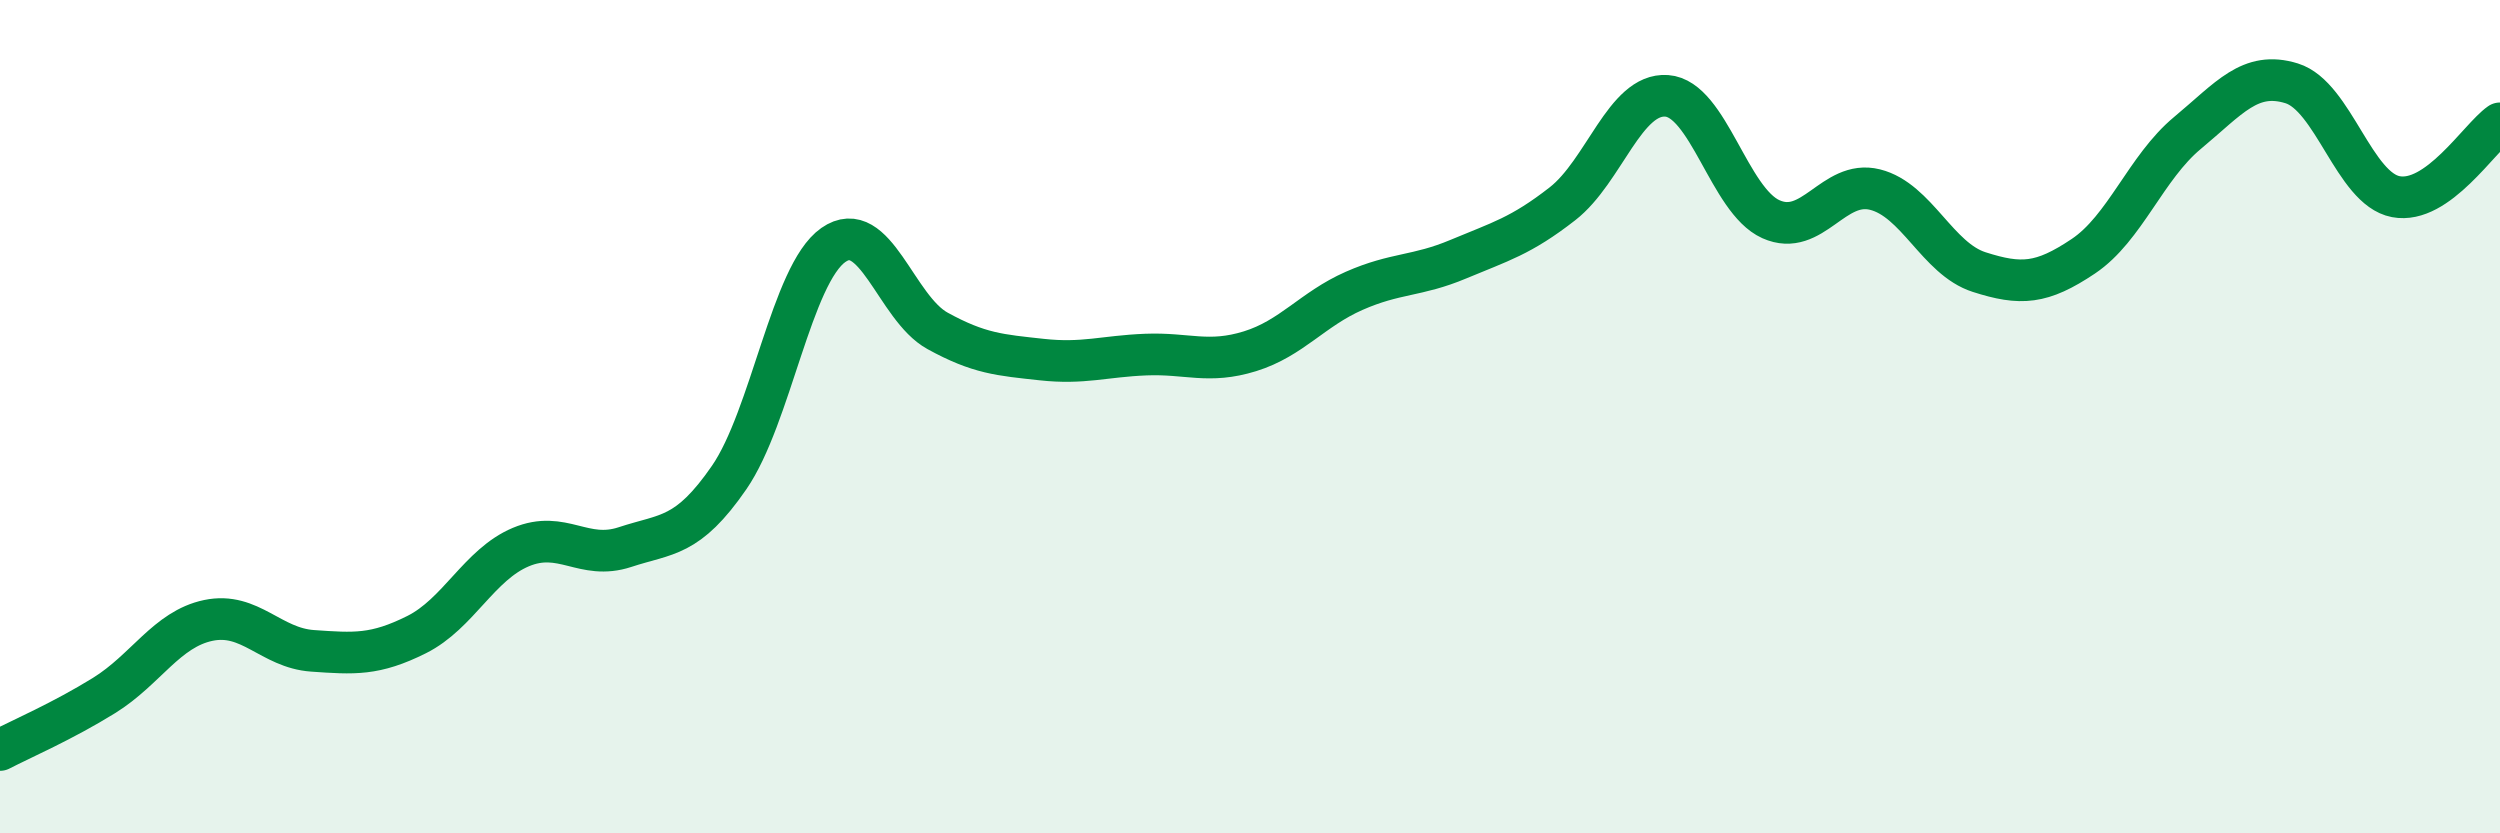 
    <svg width="60" height="20" viewBox="0 0 60 20" xmlns="http://www.w3.org/2000/svg">
      <path
        d="M 0,18 C 0.5,17.74 1.5,17.31 2.5,16.69 C 3.5,16.07 4,15.1 5,14.89 C 6,14.68 6.5,15.55 7.5,15.62 C 8.5,15.69 9,15.73 10,15.23 C 11,14.73 11.5,13.55 12.5,13.13 C 13.5,12.71 14,13.46 15,13.13 C 16,12.8 16.5,12.91 17.5,11.46 C 18.5,10.01 19,6.58 20,5.88 C 21,5.18 21.5,7.39 22.5,7.94 C 23.5,8.49 24,8.52 25,8.63 C 26,8.74 26.5,8.55 27.5,8.51 C 28.5,8.47 29,8.74 30,8.43 C 31,8.12 31.5,7.42 32.5,6.98 C 33.5,6.54 34,6.64 35,6.22 C 36,5.8 36.5,5.67 37.5,4.89 C 38.5,4.11 39,2.23 40,2.3 C 41,2.37 41.5,4.81 42.5,5.26 C 43.5,5.71 44,4.3 45,4.55 C 46,4.8 46.5,6.21 47.5,6.53 C 48.5,6.85 49,6.82 50,6.15 C 51,5.48 51.5,4.02 52.5,3.19 C 53.5,2.36 54,1.69 55,2 C 56,2.31 56.5,4.53 57.5,4.72 C 58.5,4.91 59.5,3.31 60,2.96L60 20L0 20Z"
        fill="#008740"
        opacity="0.1"
        stroke-linecap="round"
        stroke-linejoin="round"
      />
      <path
        d="M 0,18 C 0.5,17.74 1.5,17.31 2.5,16.69 C 3.5,16.07 4,15.1 5,14.89 C 6,14.68 6.5,15.55 7.5,15.62 C 8.5,15.69 9,15.73 10,15.23 C 11,14.73 11.5,13.55 12.5,13.13 C 13.5,12.71 14,13.46 15,13.13 C 16,12.8 16.5,12.91 17.5,11.46 C 18.5,10.01 19,6.58 20,5.88 C 21,5.18 21.5,7.39 22.5,7.94 C 23.5,8.49 24,8.52 25,8.63 C 26,8.74 26.5,8.55 27.5,8.51 C 28.5,8.47 29,8.74 30,8.43 C 31,8.12 31.5,7.42 32.5,6.98 C 33.5,6.54 34,6.64 35,6.22 C 36,5.8 36.5,5.67 37.5,4.89 C 38.5,4.11 39,2.23 40,2.3 C 41,2.37 41.5,4.81 42.5,5.26 C 43.5,5.71 44,4.3 45,4.55 C 46,4.8 46.5,6.21 47.5,6.53 C 48.5,6.85 49,6.82 50,6.15 C 51,5.48 51.5,4.02 52.5,3.19 C 53.5,2.36 54,1.69 55,2 C 56,2.31 56.5,4.53 57.5,4.72 C 58.5,4.91 59.5,3.31 60,2.96"
        stroke="#008740"
        stroke-width="1"
        fill="none"
        stroke-linecap="round"
        stroke-linejoin="round"
      />
    </svg>
  